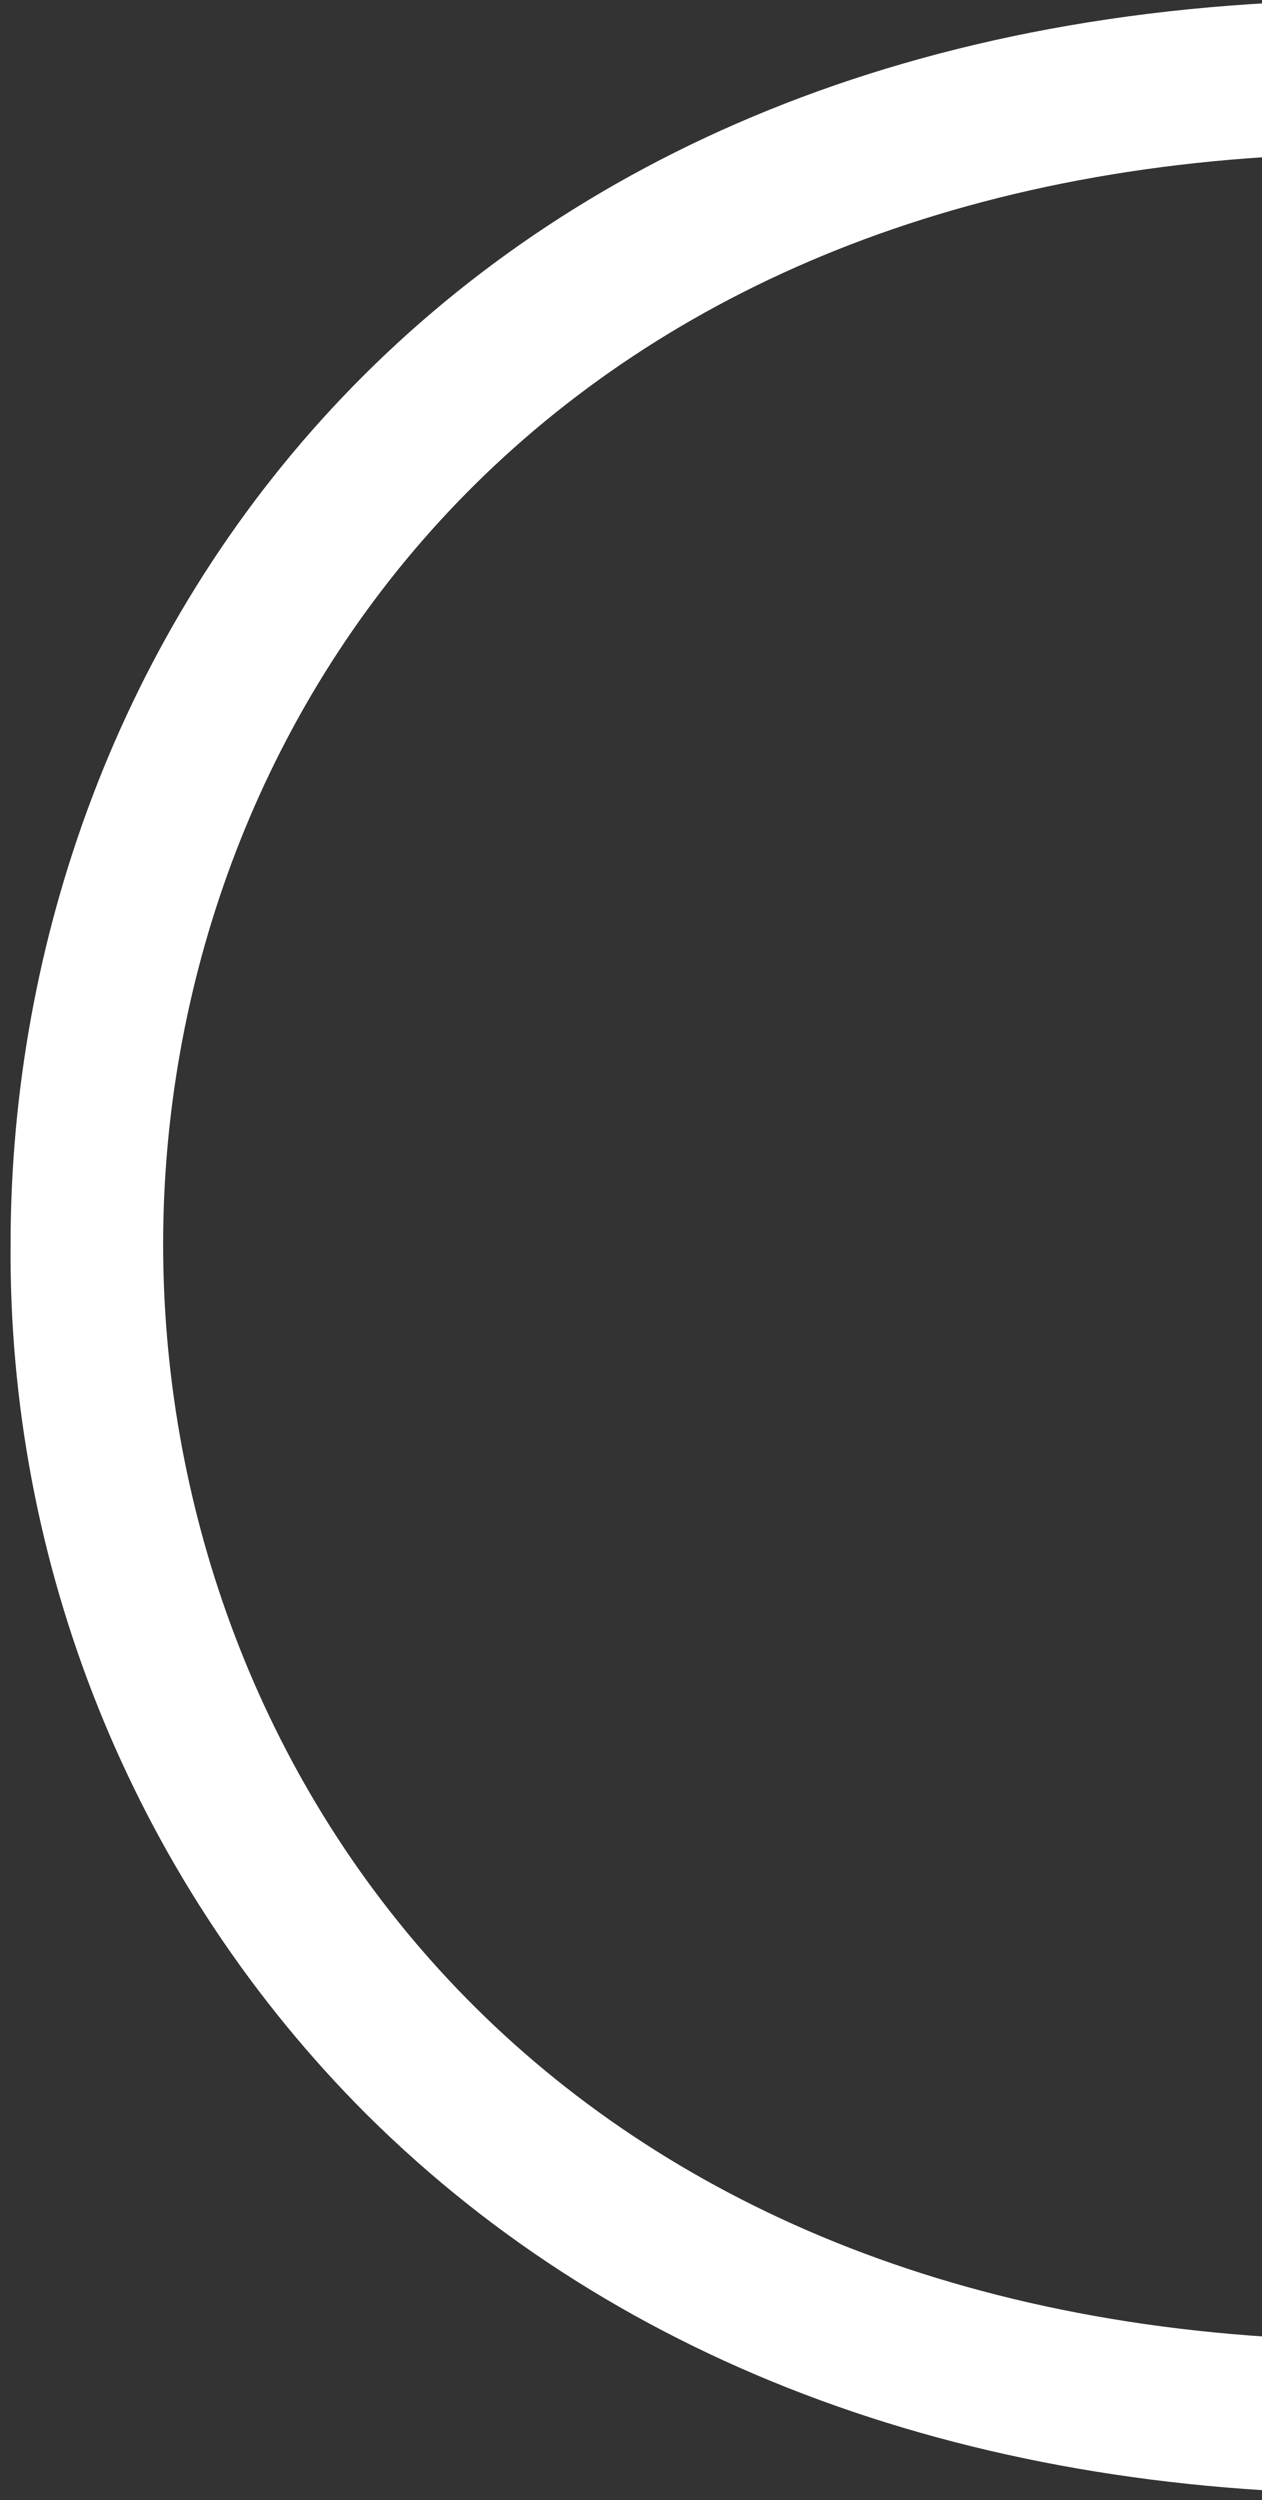 <svg xmlns="http://www.w3.org/2000/svg" width="98" height="194" viewBox="0 0 98 194" fill="none"><rect x="0" y="0" width="98" height="194" fill="#333333" stroke="none"/><path d="M107.068 -7.62939e-05C34.127 -7.62939e-05 0.863 49.995 0.822 96.474C0.618 121.414 10.257 145.419 27.627 163.229C47.027 183.017 74.527 193.498 107.176 193.526H113.106V-7.62939e-05H107.185H107.068ZM101.254 181.489C40.396 178.824 12.636 136.168 12.668 96.483C12.703 56.98 40.492 14.566 101.254 12.031V181.489Z" fill="white"></path></svg>